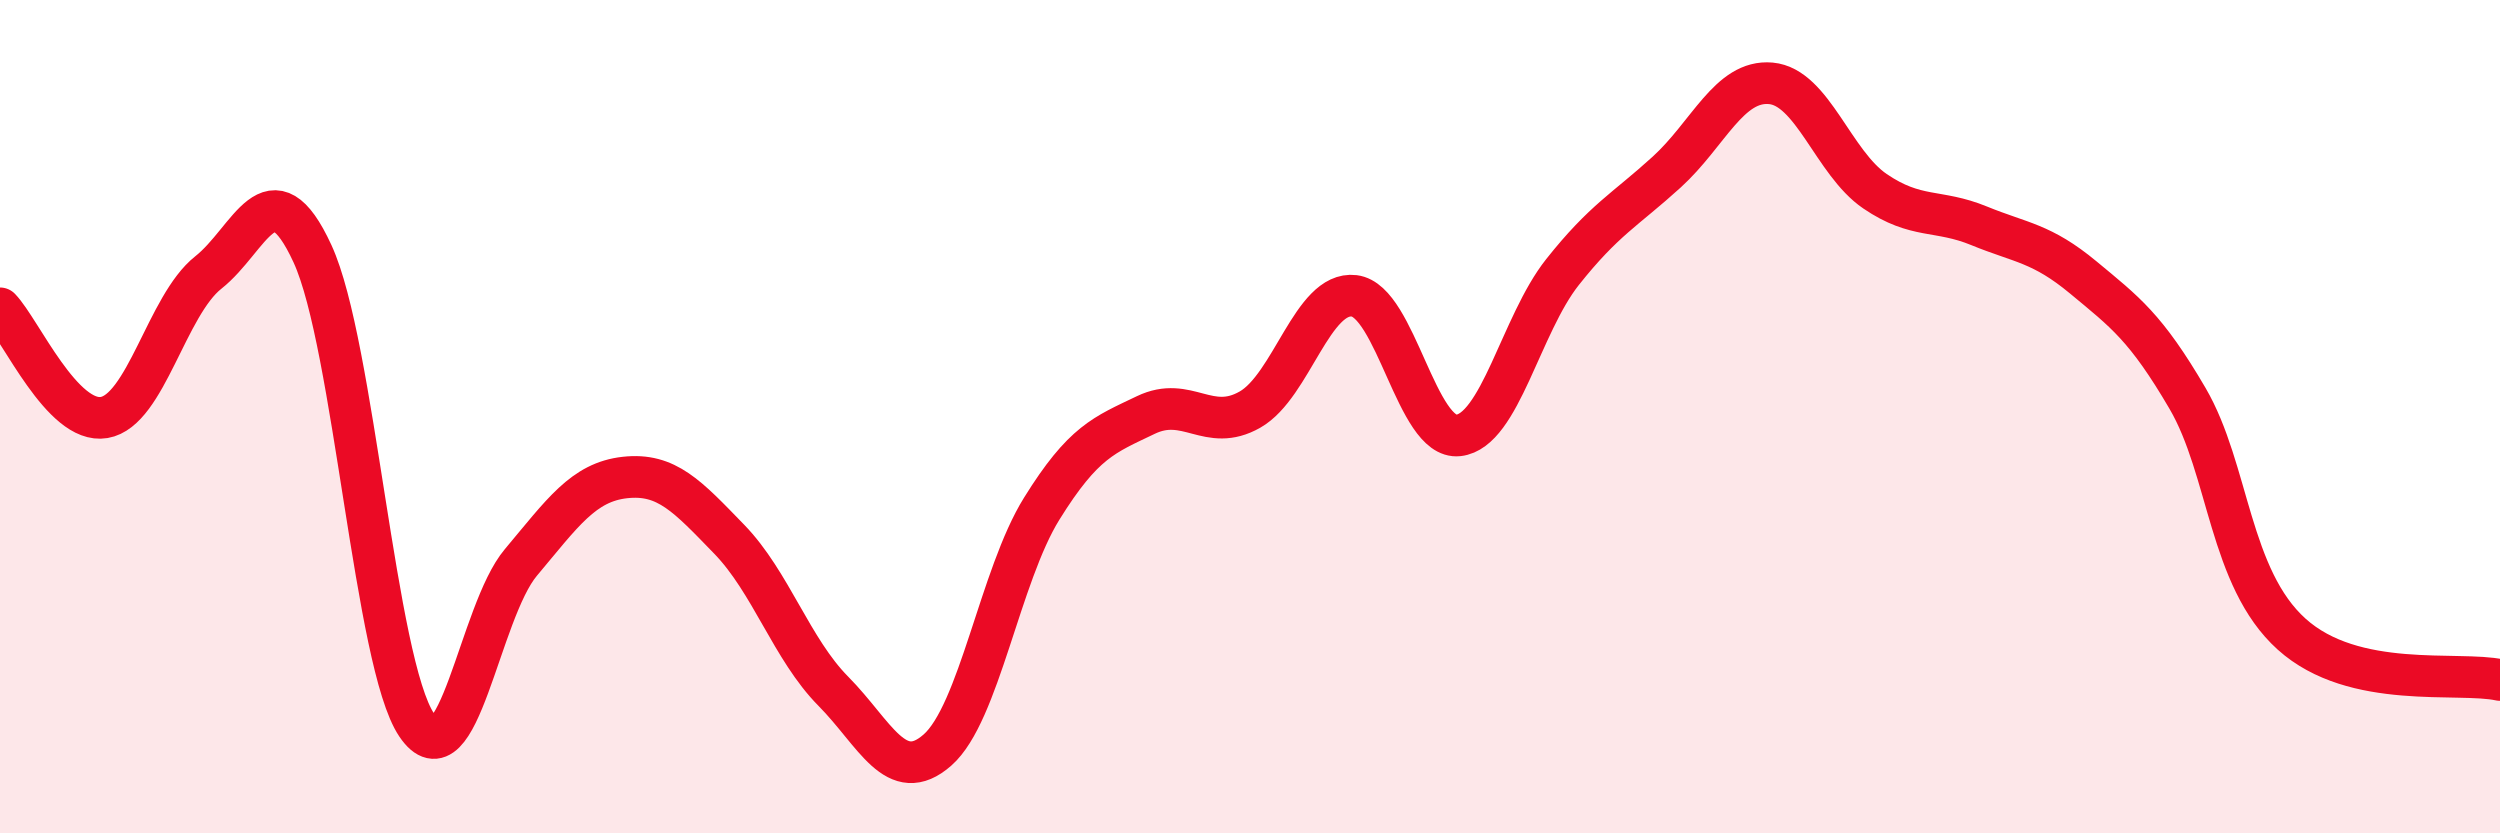 
    <svg width="60" height="20" viewBox="0 0 60 20" xmlns="http://www.w3.org/2000/svg">
      <path
        d="M 0,7.4 C 0.5,7.92 1.5,10.19 2.5,10.02 C 3.5,9.85 4,7.33 5,6.54 C 6,5.75 6.5,3.92 7.5,6.09 C 8.5,8.26 9,15.92 10,17.4 C 11,18.88 11.5,14.69 12.5,13.5 C 13.5,12.31 14,11.57 15,11.46 C 16,11.35 16.5,11.91 17.5,12.94 C 18.5,13.97 19,15.58 20,16.59 C 21,17.6 21.5,18.88 22.5,18 C 23.5,17.12 24,13.82 25,12.21 C 26,10.6 26.5,10.44 27.5,9.96 C 28.5,9.48 29,10.4 30,9.83 C 31,9.26 31.5,6.98 32.5,7.1 C 33.5,7.22 34,10.56 35,10.45 C 36,10.34 36.5,7.79 37.5,6.53 C 38.5,5.27 39,5.04 40,4.13 C 41,3.22 41.5,1.91 42.5,2 C 43.5,2.09 44,3.91 45,4.59 C 46,5.27 46.5,5.01 47.5,5.42 C 48.5,5.83 49,5.83 50,6.66 C 51,7.49 51.5,7.85 52.5,9.56 C 53.5,11.27 53.5,13.87 55,15.22 C 56.5,16.57 59,16.1 60,16.32L60 20L0 20Z"
        fill="#EB0A25"
        opacity="0.1"
        stroke-linecap="round"
        stroke-linejoin="round"
      />
      <path
        d="M 0,7.4 C 0.5,7.92 1.5,10.19 2.5,10.02 C 3.5,9.85 4,7.33 5,6.54 C 6,5.75 6.5,3.92 7.5,6.09 C 8.5,8.26 9,15.92 10,17.4 C 11,18.88 11.5,14.69 12.5,13.5 C 13.5,12.31 14,11.57 15,11.46 C 16,11.35 16.5,11.91 17.5,12.94 C 18.5,13.97 19,15.58 20,16.59 C 21,17.6 21.5,18.88 22.5,18 C 23.5,17.12 24,13.82 25,12.21 C 26,10.6 26.5,10.44 27.5,9.96 C 28.5,9.48 29,10.4 30,9.83 C 31,9.26 31.5,6.98 32.5,7.1 C 33.5,7.22 34,10.56 35,10.45 C 36,10.34 36.5,7.79 37.5,6.53 C 38.5,5.27 39,5.04 40,4.13 C 41,3.22 41.5,1.91 42.5,2 C 43.5,2.09 44,3.91 45,4.59 C 46,5.27 46.5,5.01 47.5,5.42 C 48.5,5.83 49,5.83 50,6.66 C 51,7.49 51.5,7.85 52.5,9.56 C 53.5,11.27 53.5,13.87 55,15.22 C 56.5,16.57 59,16.1 60,16.32"
        stroke="#EB0A25"
        stroke-width="1"
        fill="none"
        stroke-linecap="round"
        stroke-linejoin="round"
      />
    </svg>
  
